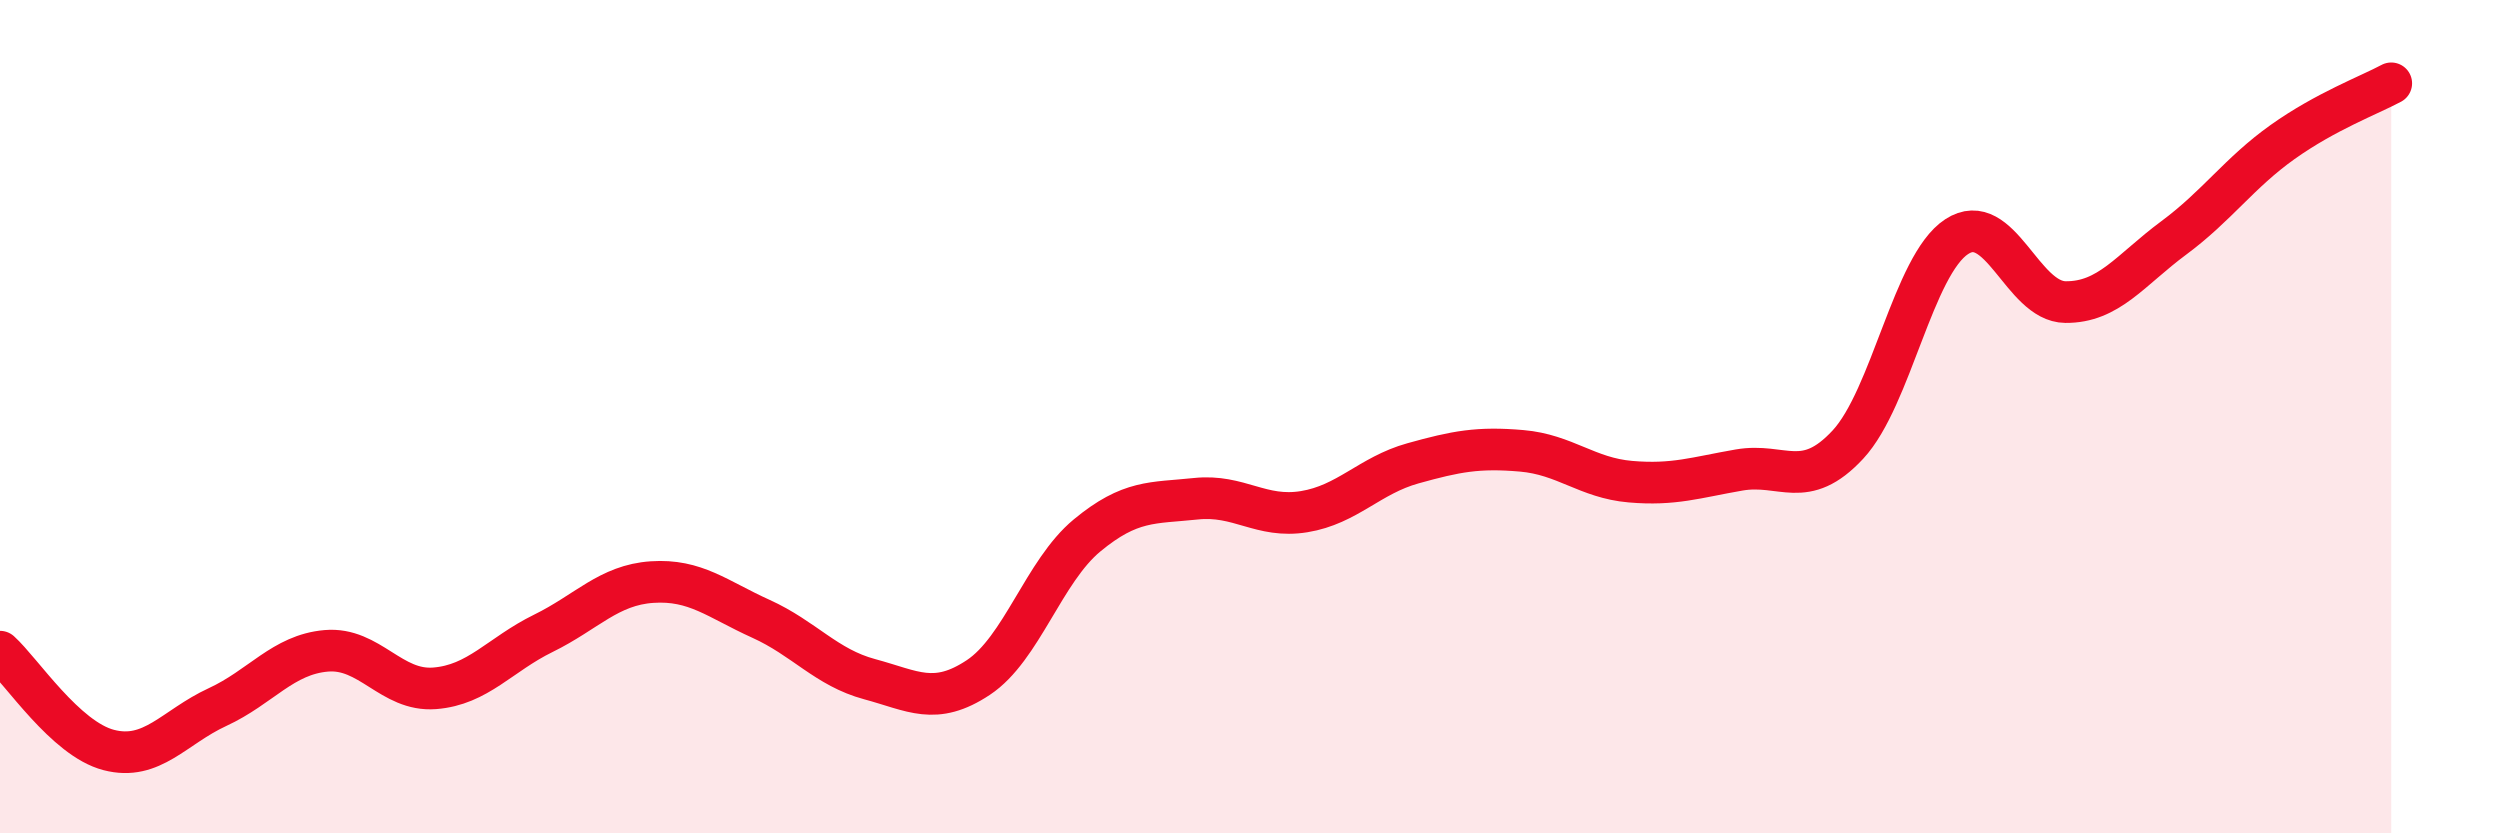 
    <svg width="60" height="20" viewBox="0 0 60 20" xmlns="http://www.w3.org/2000/svg">
      <path
        d="M 0,15.64 C 0.52,16.11 1.57,17.73 2.61,18 C 3.65,18.27 4.18,17.45 5.22,16.97 C 6.26,16.49 6.79,15.71 7.83,15.62 C 8.87,15.53 9.39,16.6 10.43,16.52 C 11.47,16.44 12,15.71 13.04,15.2 C 14.08,14.69 14.61,14.04 15.65,13.97 C 16.69,13.9 17.22,14.38 18.26,14.85 C 19.3,15.32 19.83,16.02 20.87,16.3 C 21.91,16.58 22.44,16.95 23.48,16.26 C 24.52,15.57 25.05,13.71 26.09,12.85 C 27.13,11.99 27.66,12.08 28.7,11.97 C 29.74,11.86 30.26,12.45 31.3,12.28 C 32.34,12.11 32.87,11.41 33.91,11.12 C 34.95,10.83 35.48,10.73 36.52,10.82 C 37.56,10.91 38.09,11.47 39.13,11.56 C 40.17,11.65 40.7,11.46 41.74,11.28 C 42.78,11.1 43.31,11.79 44.35,10.67 C 45.39,9.55 45.92,6.36 46.96,5.68 C 48,5 48.53,7.24 49.57,7.25 C 50.61,7.26 51.13,6.48 52.17,5.71 C 53.21,4.94 53.74,4.15 54.78,3.41 C 55.82,2.67 56.87,2.28 57.39,2L57.39 20L0 20Z"
        fill="#EB0A25"
        opacity="0.1"
        stroke-linecap="round"
        stroke-linejoin="round"
      />
      <path
        d="M 0,15.64 C 0.52,16.11 1.57,17.73 2.61,18 C 3.65,18.27 4.18,17.45 5.22,16.97 C 6.26,16.49 6.79,15.71 7.83,15.62 C 8.87,15.53 9.39,16.6 10.43,16.52 C 11.47,16.44 12,15.71 13.04,15.2 C 14.08,14.69 14.61,14.04 15.65,13.97 C 16.69,13.9 17.22,14.38 18.26,14.85 C 19.3,15.32 19.83,16.02 20.87,16.3 C 21.91,16.58 22.44,16.95 23.48,16.26 C 24.52,15.57 25.05,13.71 26.09,12.85 C 27.13,11.99 27.66,12.08 28.7,11.97 C 29.74,11.86 30.26,12.45 31.3,12.28 C 32.34,12.11 32.87,11.41 33.91,11.12 C 34.95,10.83 35.48,10.73 36.52,10.82 C 37.56,10.91 38.09,11.47 39.13,11.56 C 40.17,11.65 40.7,11.46 41.74,11.28 C 42.78,11.1 43.31,11.79 44.35,10.67 C 45.39,9.55 45.92,6.36 46.96,5.68 C 48,5 48.53,7.24 49.57,7.25 C 50.61,7.26 51.13,6.48 52.17,5.71 C 53.21,4.94 53.74,4.15 54.78,3.41 C 55.82,2.67 56.87,2.28 57.39,2"
        stroke="#EB0A25"
        stroke-width="1"
        fill="none"
        stroke-linecap="round"
        stroke-linejoin="round"
      />
    </svg>
  